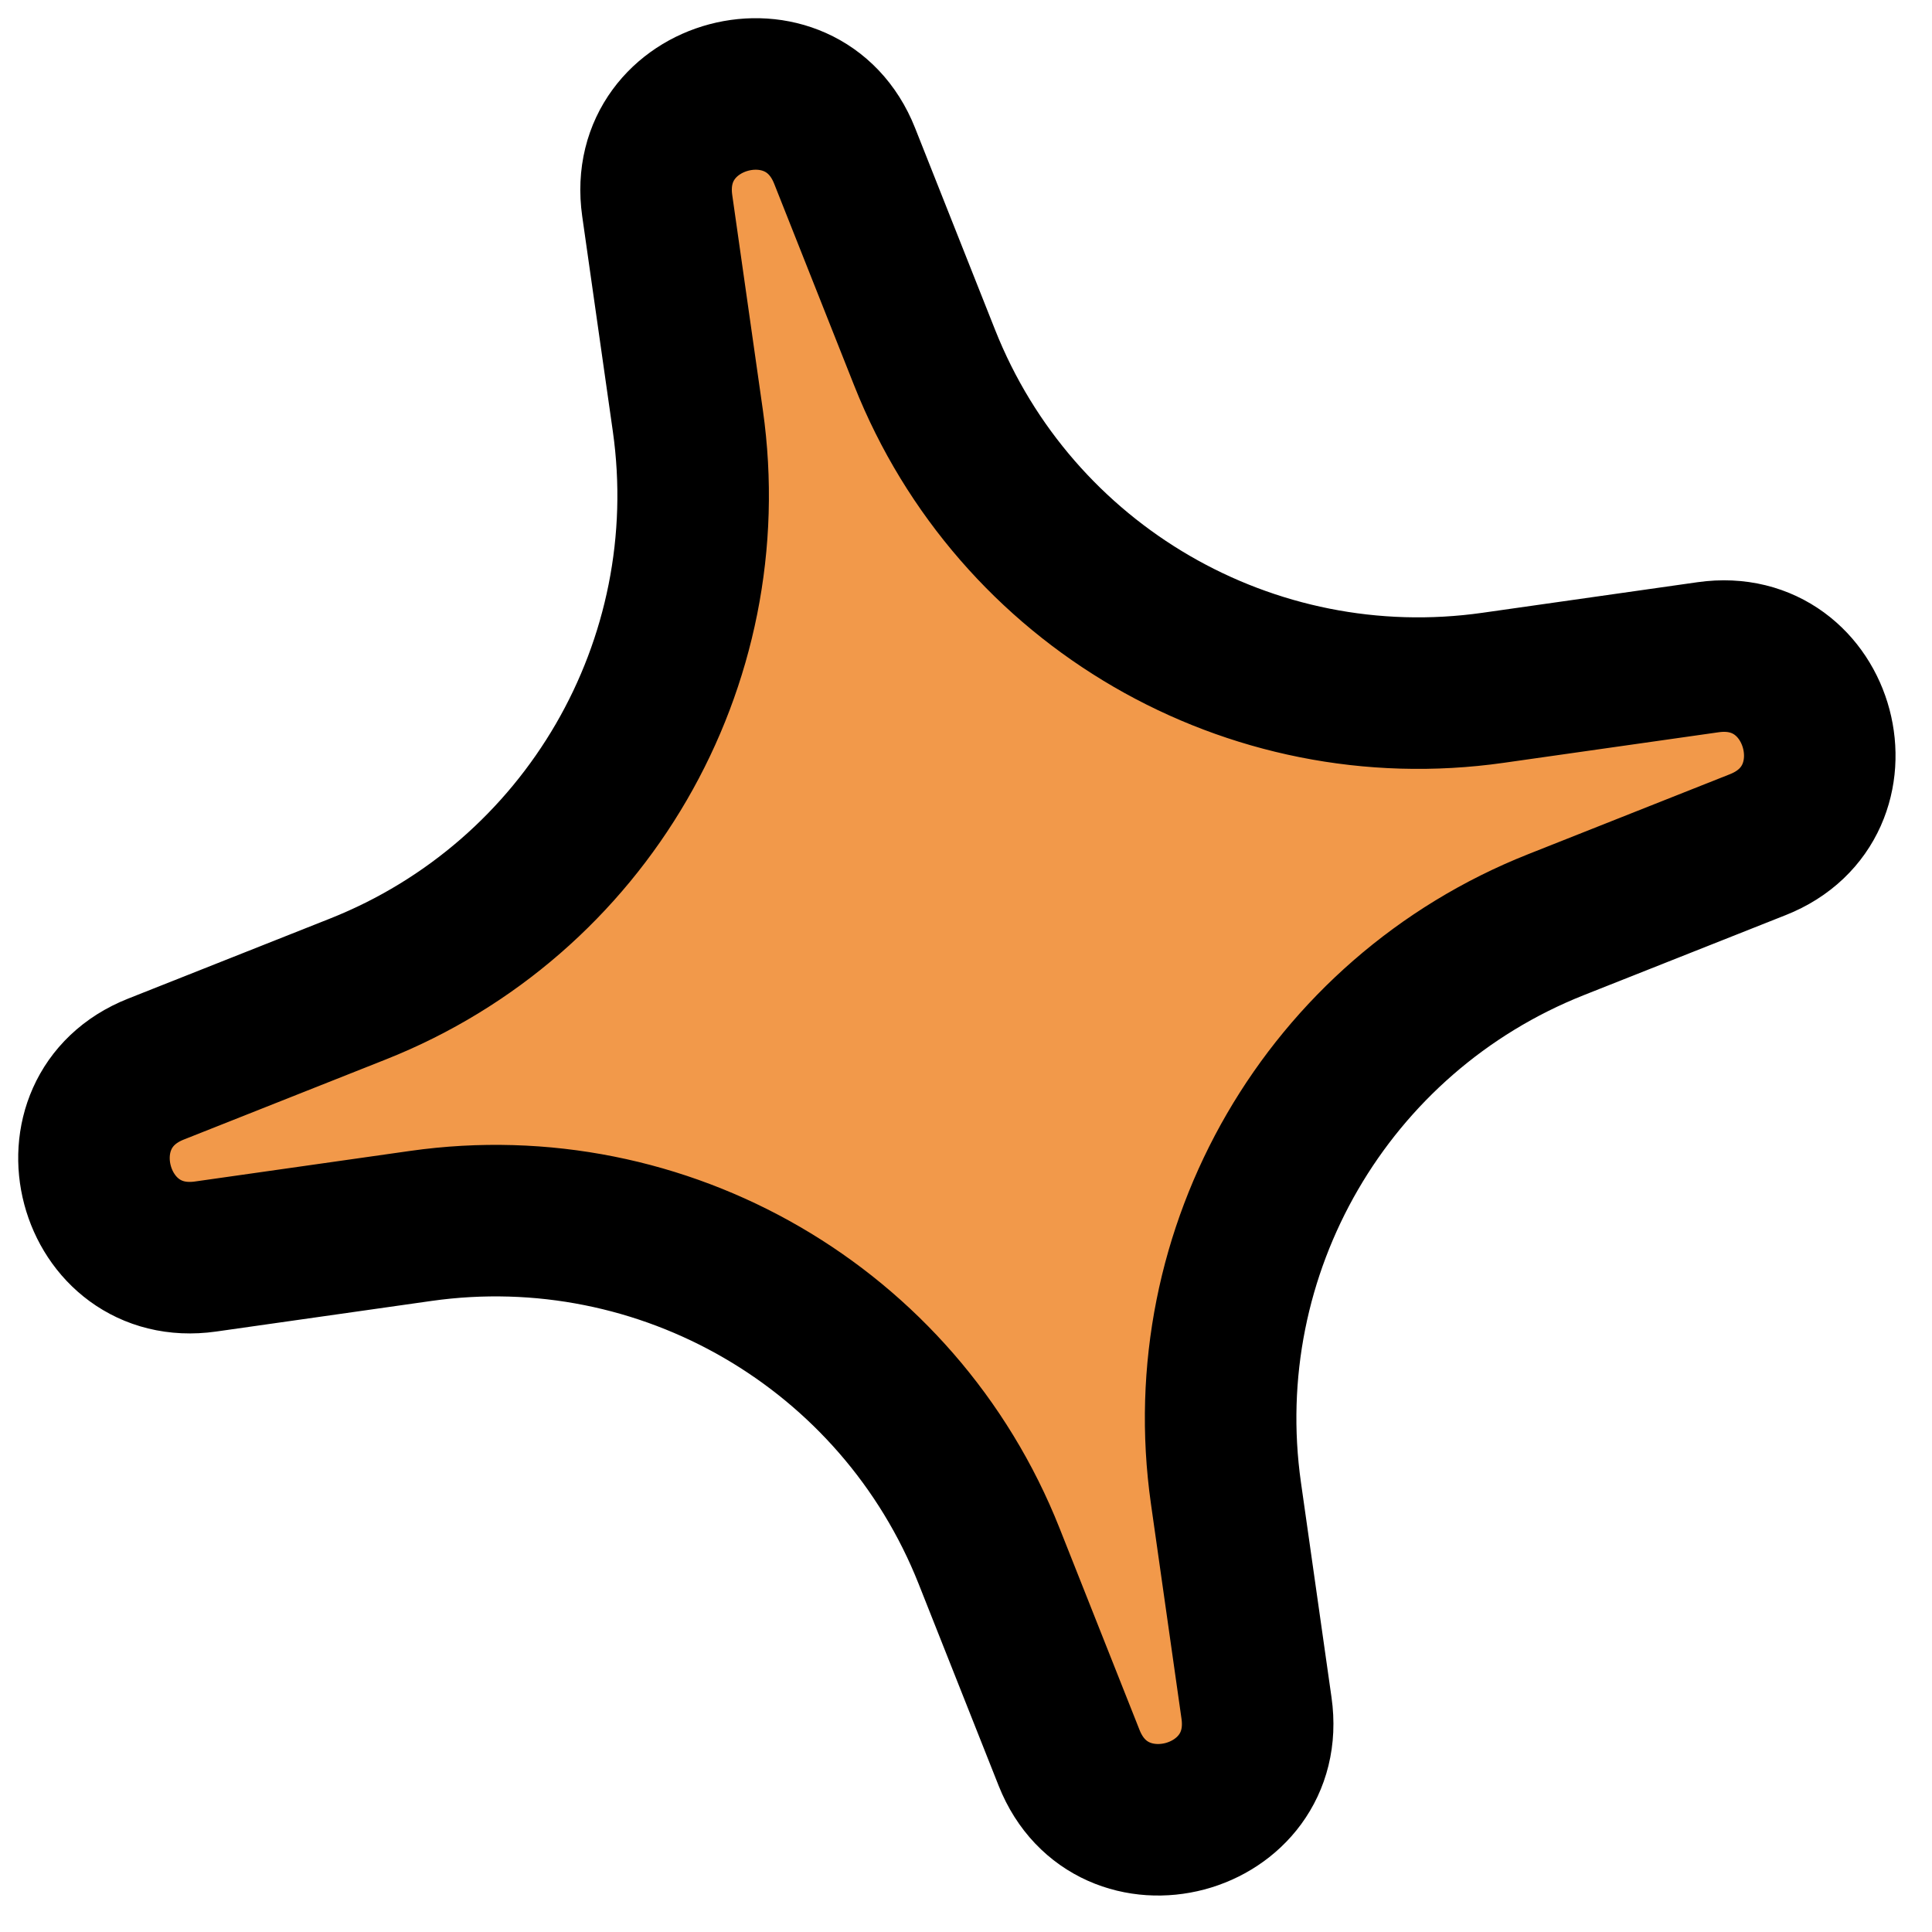 <svg width="51" height="51" viewBox="0 0 51 51" fill="none" xmlns="http://www.w3.org/2000/svg">
<path d="M22.296 4.114L22.296 4.114L24.409 9.444C26.797 15.467 33.001 19.069 39.415 18.156L45.091 17.349L45.091 17.349C48.113 16.92 49.241 21.171 46.404 22.296L46.404 22.296L41.074 24.409C35.052 26.797 31.45 33.001 32.362 39.415L33.169 45.091L33.169 45.091C33.599 48.113 29.348 49.241 28.222 46.404L28.222 46.404L26.109 41.074C23.721 35.051 17.518 31.45 11.104 32.362L5.427 33.169L5.427 33.169C2.405 33.599 1.277 29.347 4.115 28.222L4.115 28.222L9.444 26.109C15.467 23.721 19.069 17.517 18.157 11.103L17.349 5.427L17.349 5.427C16.92 2.405 21.171 1.277 22.296 4.114Z" fill="#F2994A" stroke="black" stroke-width="4"/>
</svg>
